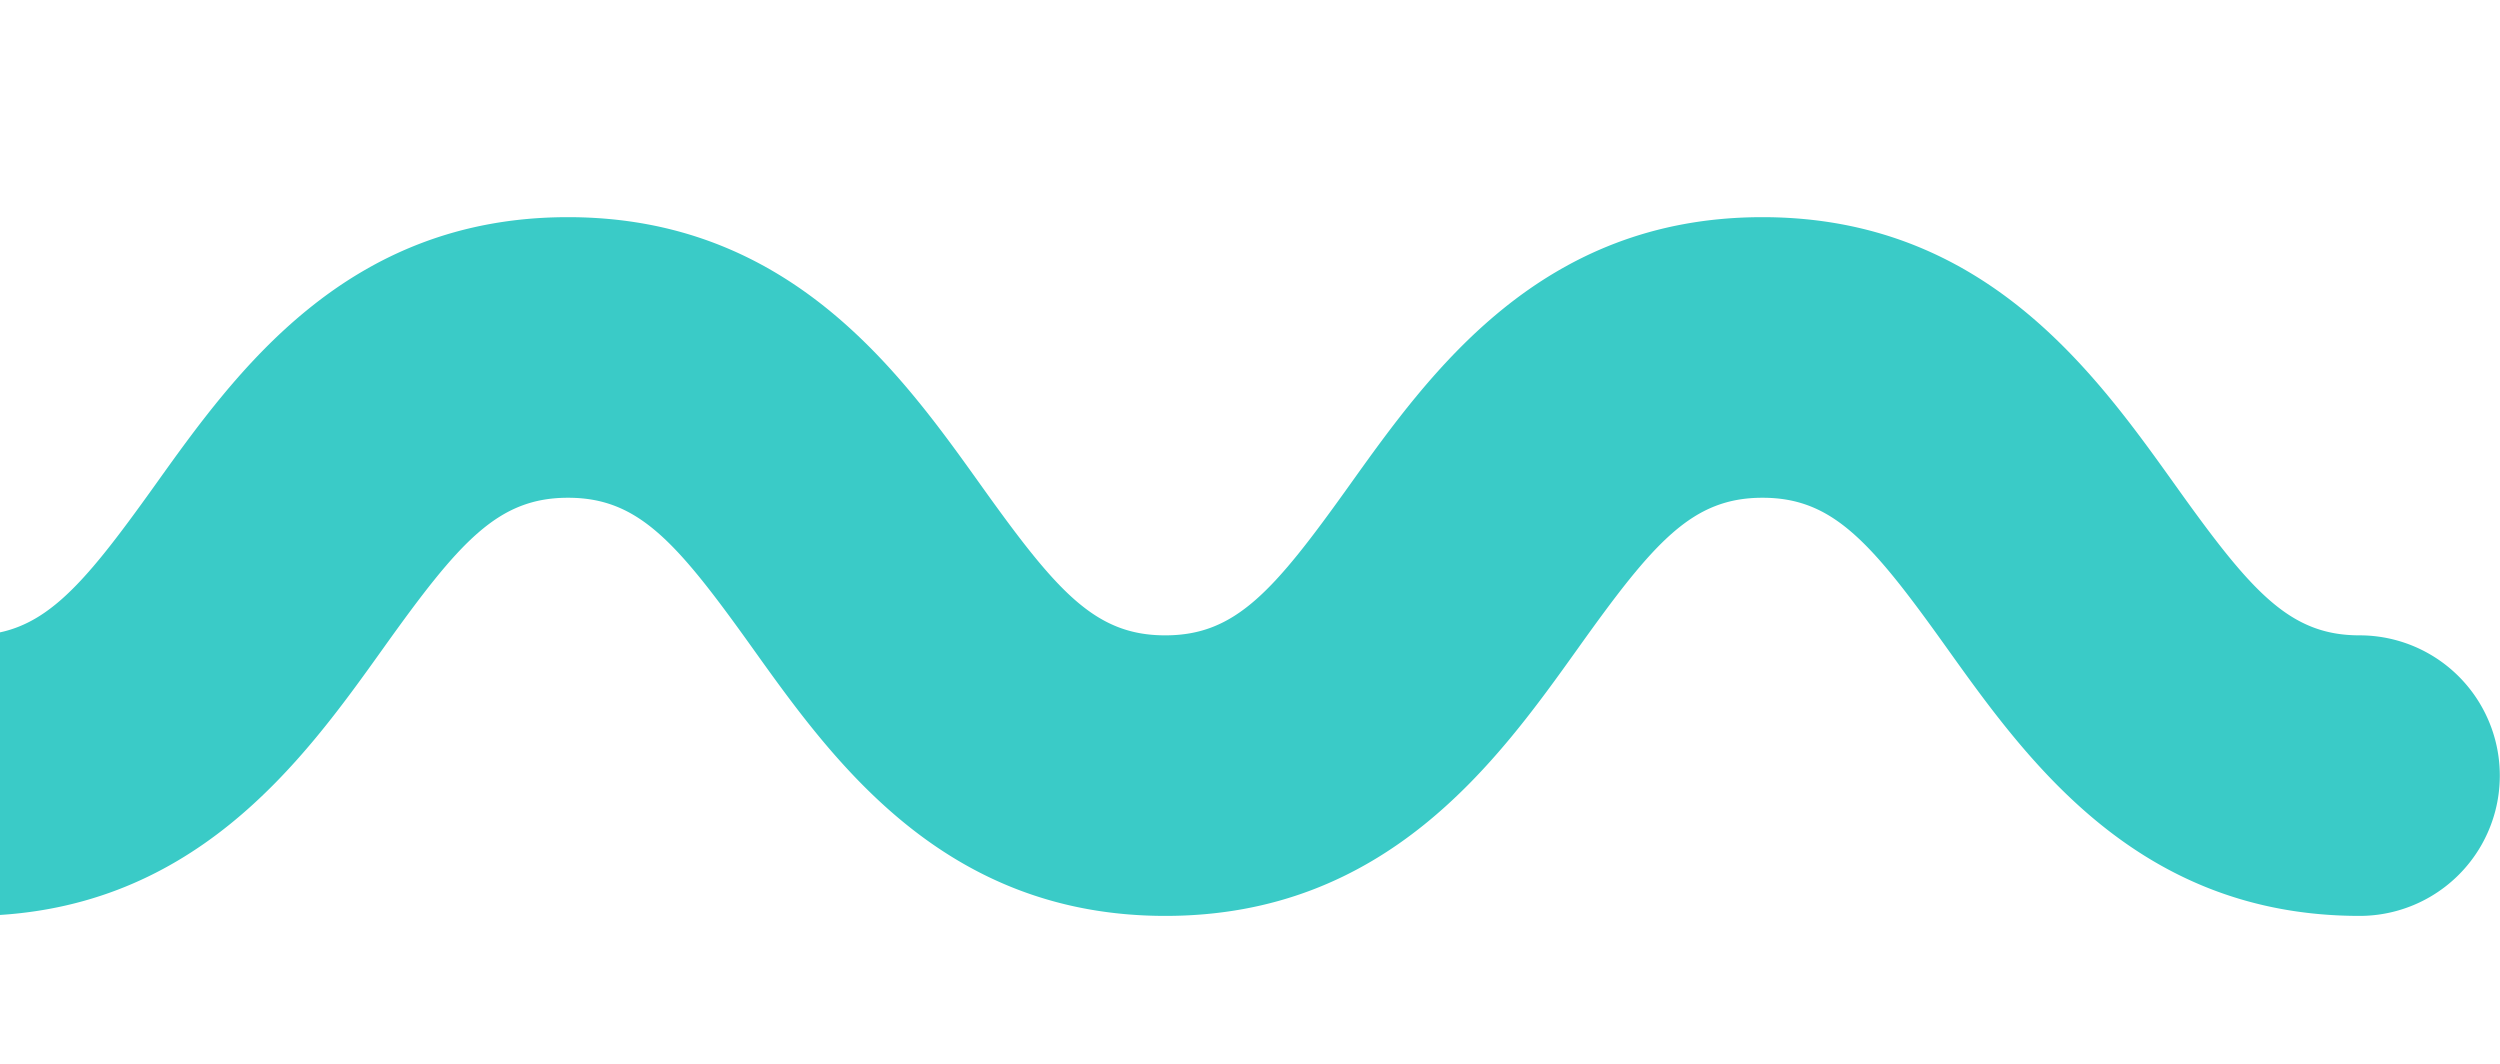 <svg xmlns="http://www.w3.org/2000/svg" xmlns:xlink="http://www.w3.org/1999/xlink" width="195" height="83" viewBox="0 0 195 83"><defs><style>.a{fill:#fff;stroke:#707070;}.b{clip-path:url(#a);}.c{fill:#3acbc7;}</style><clipPath id="a"><rect class="a" width="195" height="83" transform="translate(0 4743)"/></clipPath></defs><g class="b" transform="translate(0 -4743)"><path class="c" d="M963.279,1195.348c-17.275,0-25.9-12.076-32.2-20.89-5.945-8.333-8.914-11.725-14.381-11.725s-8.436,3.392-14.381,11.725c-6.3,8.814-14.921,20.89-32.2,20.89s-25.9-12.072-32.2-20.89c-5.952-8.333-8.921-11.725-14.391-11.725s-8.447,3.392-14.4,11.725c-6.3,8.817-14.924,20.89-32.206,20.89s-25.9-12.072-32.2-20.89c-5.952-8.333-8.917-11.725-14.391-11.725s-8.45,3.392-14.405,11.729c-6.3,8.814-14.931,20.886-32.216,20.886s-25.91-12.072-32.209-20.886c-5.959-8.336-8.931-11.729-14.412-11.729a10.943,10.943,0,0,1,0-21.886c17.285,0,25.914,12.075,32.216,20.89,5.952,8.337,8.924,11.729,14.405,11.729s8.454-3.4,14.412-11.729c6.3-8.814,14.928-20.89,32.209-20.89s25.9,12.075,32.2,20.893c5.952,8.333,8.921,11.725,14.391,11.725s8.447-3.392,14.4-11.725c6.3-8.818,14.921-20.893,32.2-20.893s25.9,12.075,32.2,20.893c5.952,8.333,8.918,11.725,14.388,11.725s8.436-3.392,14.384-11.725c6.3-8.818,14.917-20.893,32.192-20.893s25.9,12.075,32.2,20.893c5.945,8.333,8.914,11.725,14.381,11.725a10.941,10.941,0,1,1,0,21.883Z" transform="translate(-779.221 3619.092)"/></g></svg>